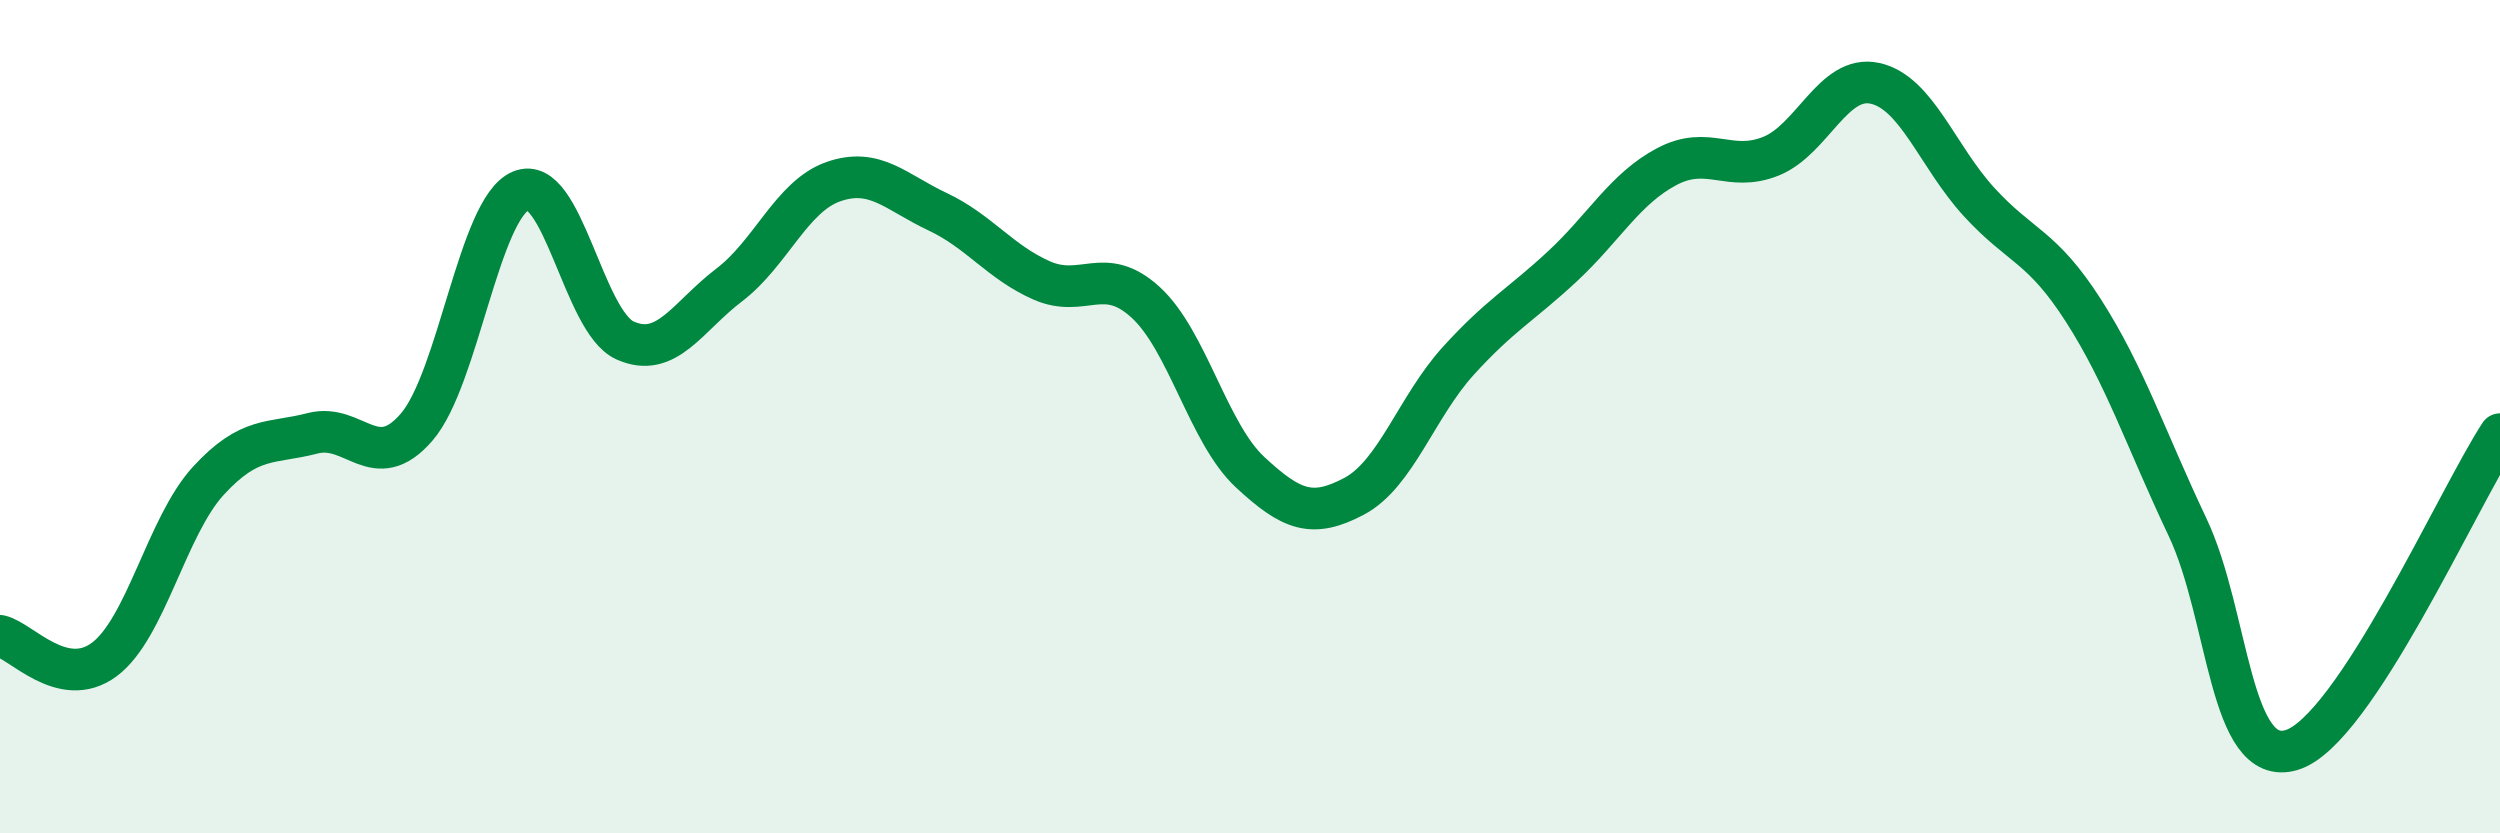 
    <svg width="60" height="20" viewBox="0 0 60 20" xmlns="http://www.w3.org/2000/svg">
      <path
        d="M 0,15.26 C 0.5,15.37 1.5,16.57 2.5,15.83 C 3.5,15.09 4,12.63 5,11.54 C 6,10.45 6.5,10.66 7.5,10.4 C 8.5,10.14 9,11.41 10,10.25 C 11,9.09 11.5,5 12.5,4.58 C 13.5,4.16 14,7.72 15,8.17 C 16,8.62 16.5,7.6 17.5,6.84 C 18.5,6.08 19,4.71 20,4.36 C 21,4.01 21.5,4.61 22.5,5.08 C 23.5,5.55 24,6.29 25,6.73 C 26,7.17 26.5,6.34 27.5,7.26 C 28.5,8.18 29,10.4 30,11.33 C 31,12.26 31.5,12.44 32.5,11.91 C 33.5,11.38 34,9.76 35,8.66 C 36,7.56 36.5,7.32 37.5,6.39 C 38.5,5.46 39,4.53 40,4 C 41,3.47 41.5,4.15 42.5,3.75 C 43.5,3.35 44,1.78 45,2 C 46,2.22 46.5,3.76 47.5,4.85 C 48.5,5.94 49,5.89 50,7.45 C 51,9.01 51.5,10.54 52.5,12.65 C 53.5,14.76 53.5,18.45 55,18 C 56.5,17.55 59,11.94 60,10.42L60 20L0 20Z"
        fill="#008740"
        opacity="0.1"
        stroke-linecap="round"
        stroke-linejoin="round"
      />
      <path
        d="M 0,15.26 C 0.5,15.37 1.5,16.57 2.5,15.83 C 3.5,15.09 4,12.63 5,11.54 C 6,10.45 6.5,10.66 7.5,10.4 C 8.5,10.14 9,11.41 10,10.25 C 11,9.09 11.5,5 12.5,4.58 C 13.5,4.16 14,7.72 15,8.17 C 16,8.62 16.5,7.6 17.5,6.84 C 18.5,6.08 19,4.71 20,4.36 C 21,4.01 21.5,4.61 22.5,5.08 C 23.5,5.55 24,6.29 25,6.73 C 26,7.17 26.5,6.34 27.5,7.26 C 28.5,8.18 29,10.4 30,11.33 C 31,12.26 31.5,12.44 32.5,11.91 C 33.5,11.38 34,9.76 35,8.66 C 36,7.56 36.5,7.32 37.5,6.39 C 38.5,5.46 39,4.53 40,4 C 41,3.47 41.5,4.15 42.5,3.75 C 43.5,3.35 44,1.78 45,2 C 46,2.22 46.5,3.76 47.5,4.85 C 48.5,5.94 49,5.89 50,7.45 C 51,9.01 51.5,10.54 52.5,12.65 C 53.5,14.76 53.5,18.45 55,18 C 56.5,17.55 59,11.94 60,10.42"
        stroke="#008740"
        stroke-width="1"
        fill="none"
        stroke-linecap="round"
        stroke-linejoin="round"
      />
    </svg>
  